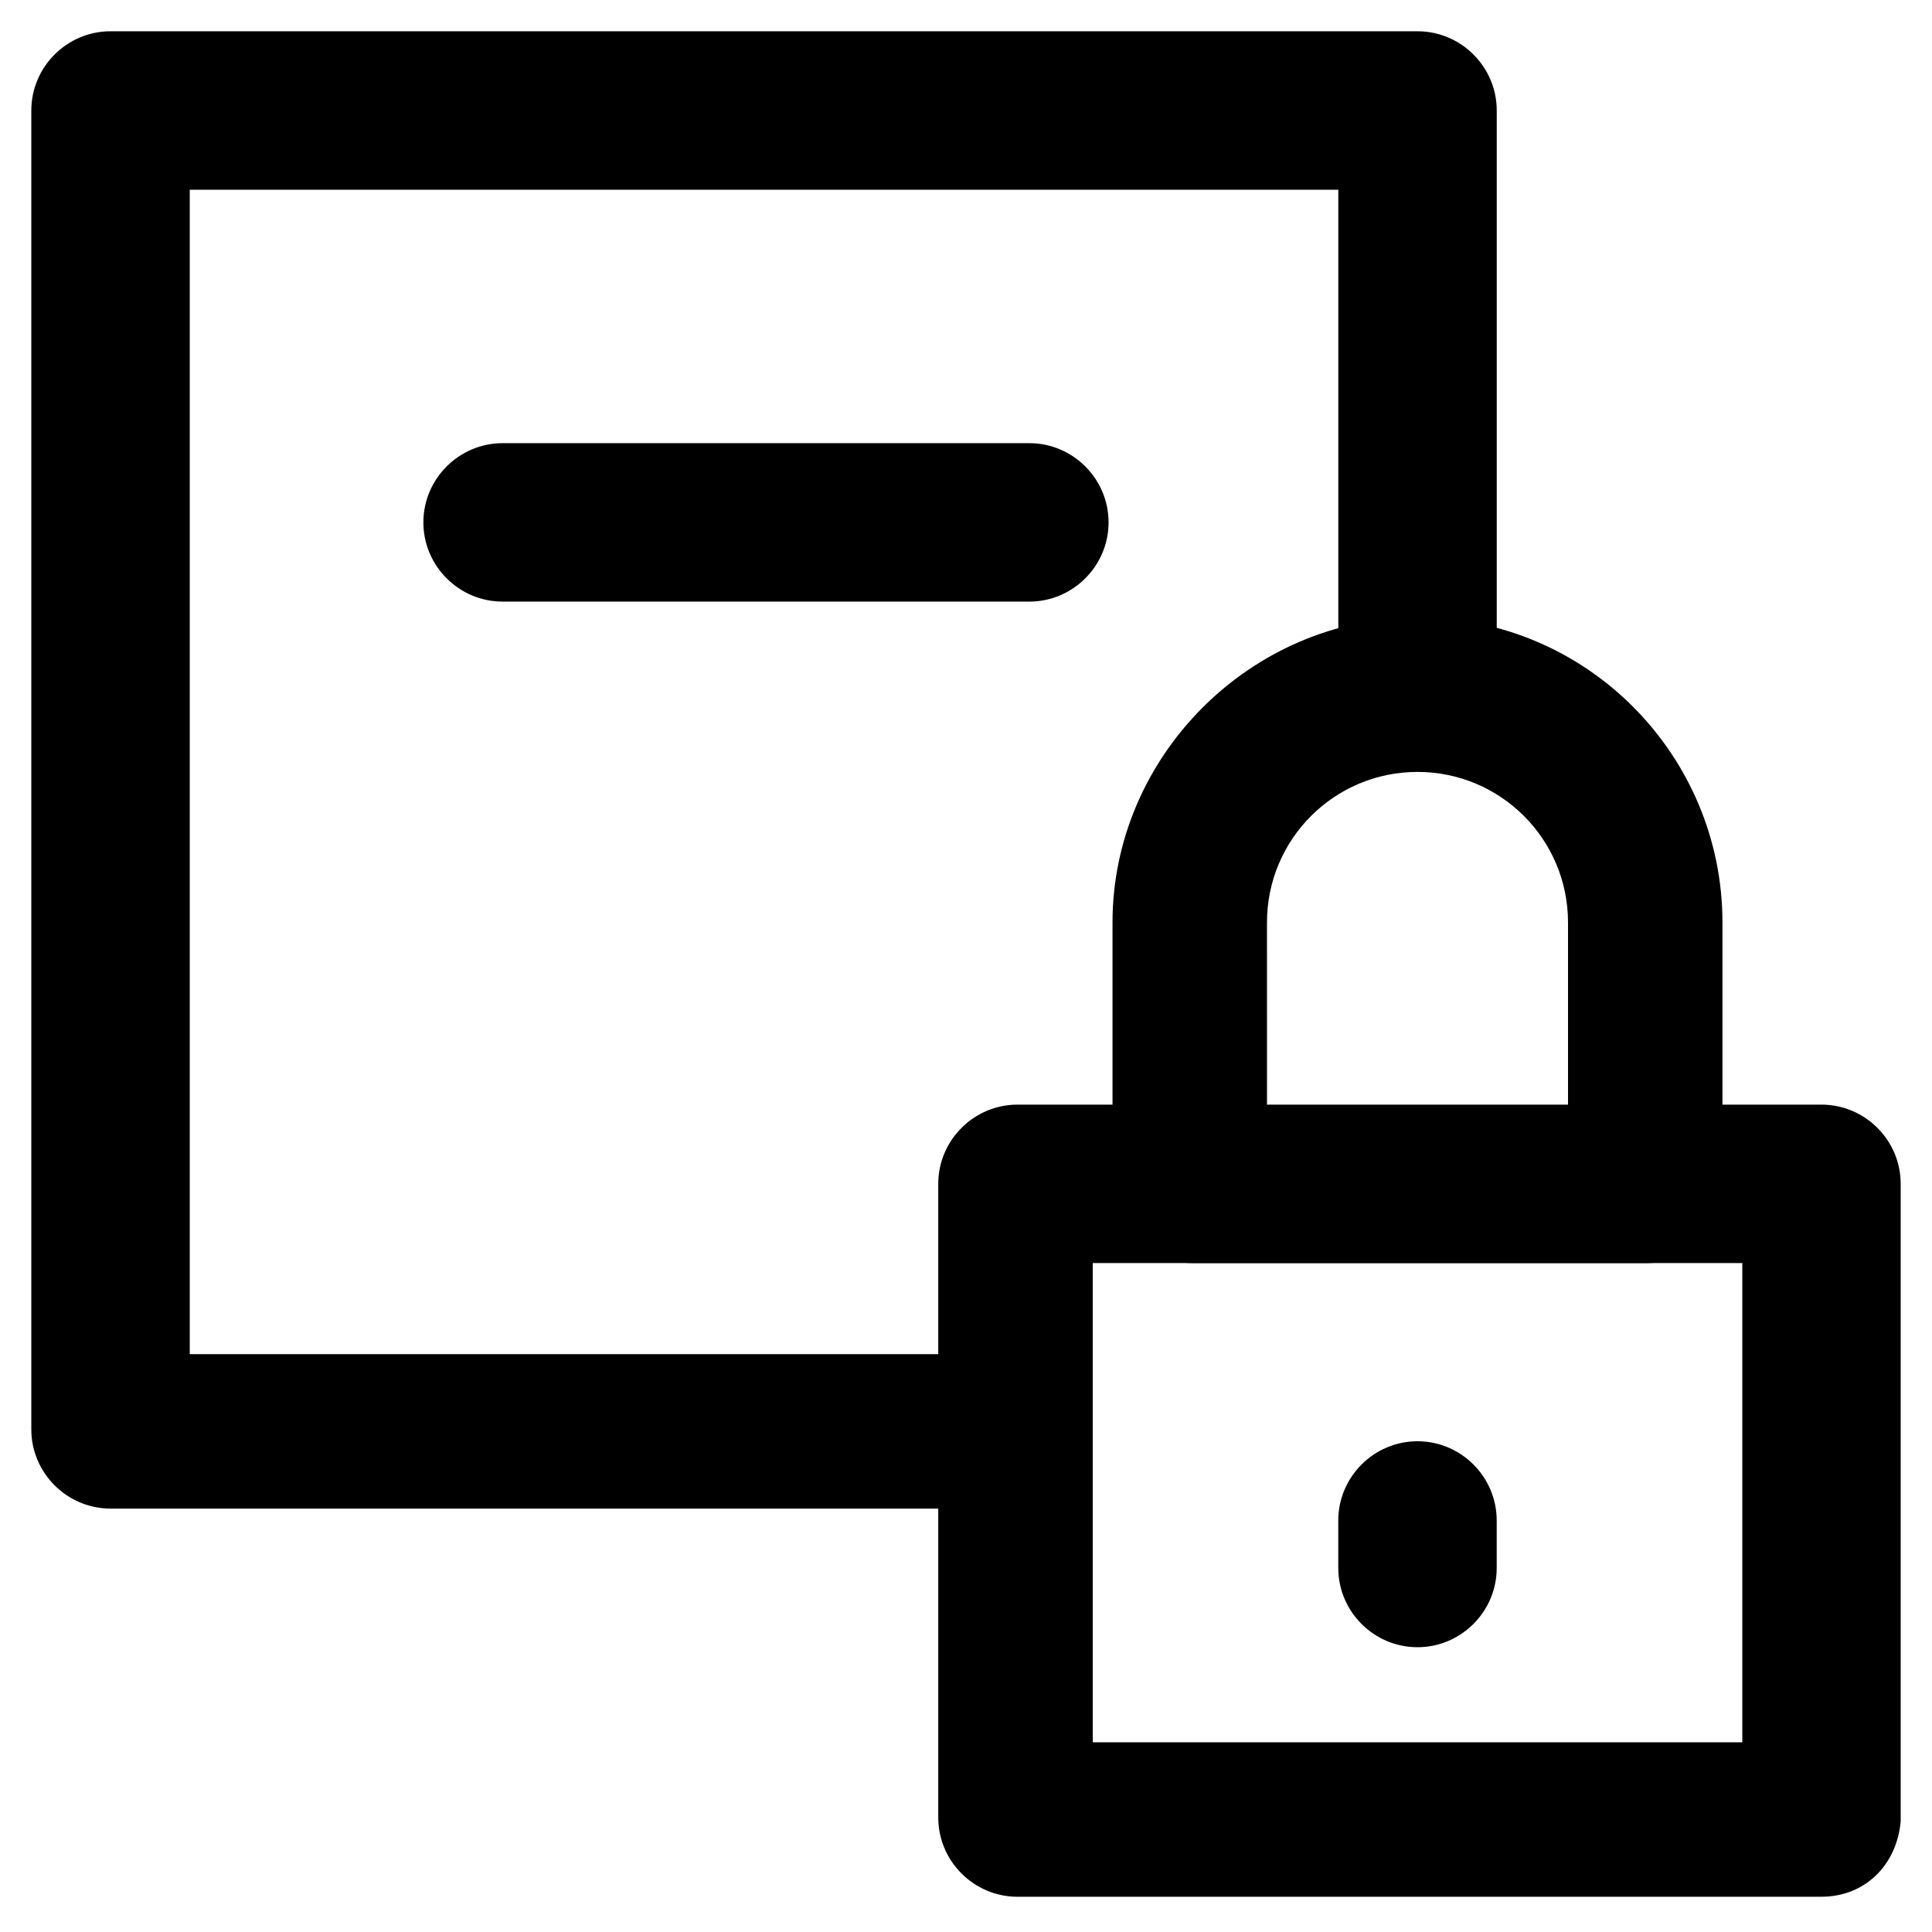 <?xml version="1.0" encoding="UTF-8"?>
<!-- Uploaded to: ICON Repo, www.iconrepo.com, Generator: ICON Repo Mixer Tools -->
<svg fill="#000000" width="800px" height="800px" version="1.1" viewBox="144 144 512 512" xmlns="http://www.w3.org/2000/svg">
 <g>
  <path d="m626.71 646.66h-213.07c-11.547 0-20.992-9.445-20.992-20.992v-167.94c0-11.547 9.445-20.992 20.992-20.992h213.07c11.547 0 20.992 9.445 20.992 20.992v168.98c-1.051 11.547-9.449 19.945-20.996 19.945zm-193.12-40.934h172.14v-127h-172.14z"/>
  <path d="m580.53 478.72h-120.71c-11.547 0-20.992-9.445-20.992-20.992v-69.273c0-44.082 36.734-80.82 80.82-80.82 45.133 0 80.82 36.734 80.82 80.82v69.273c0 11.547-8.398 20.992-19.941 20.992zm-100.76-40.934h79.77v-49.332c0-22.043-17.844-39.887-39.887-39.887-22.043 0-39.887 17.844-39.887 39.887z"/>
  <path d="m409.45 543.79h-236.16c-11.547 0-20.992-9.445-20.992-20.992v-349.52c0-11.547 9.445-20.992 20.992-20.992h346.37c11.547 0 20.992 9.445 20.992 20.992v146.95c0 11.547-9.445 20.992-20.992 20.992s-20.992-9.445-20.992-20.992v-125.95h-304.38v308.58h215.17c11.547 0 20.992 9.445 20.992 20.992 0 11.547-9.445 19.941-20.992 19.941z"/>
  <path d="m519.65 580.53c-11.547 0-20.992-9.445-20.992-20.992v-12.598c0-11.547 9.445-20.992 20.992-20.992s20.992 9.445 20.992 20.992v12.594c0 11.547-9.445 20.996-20.992 20.996z"/>
  <path d="m416.79 303.43h-139.6c-11.547 0-20.992-9.445-20.992-20.992s9.445-20.992 20.992-20.992h139.6c11.547 0 20.992 9.445 20.992 20.992s-9.449 20.992-20.992 20.992z"/>
 </g>
</svg>